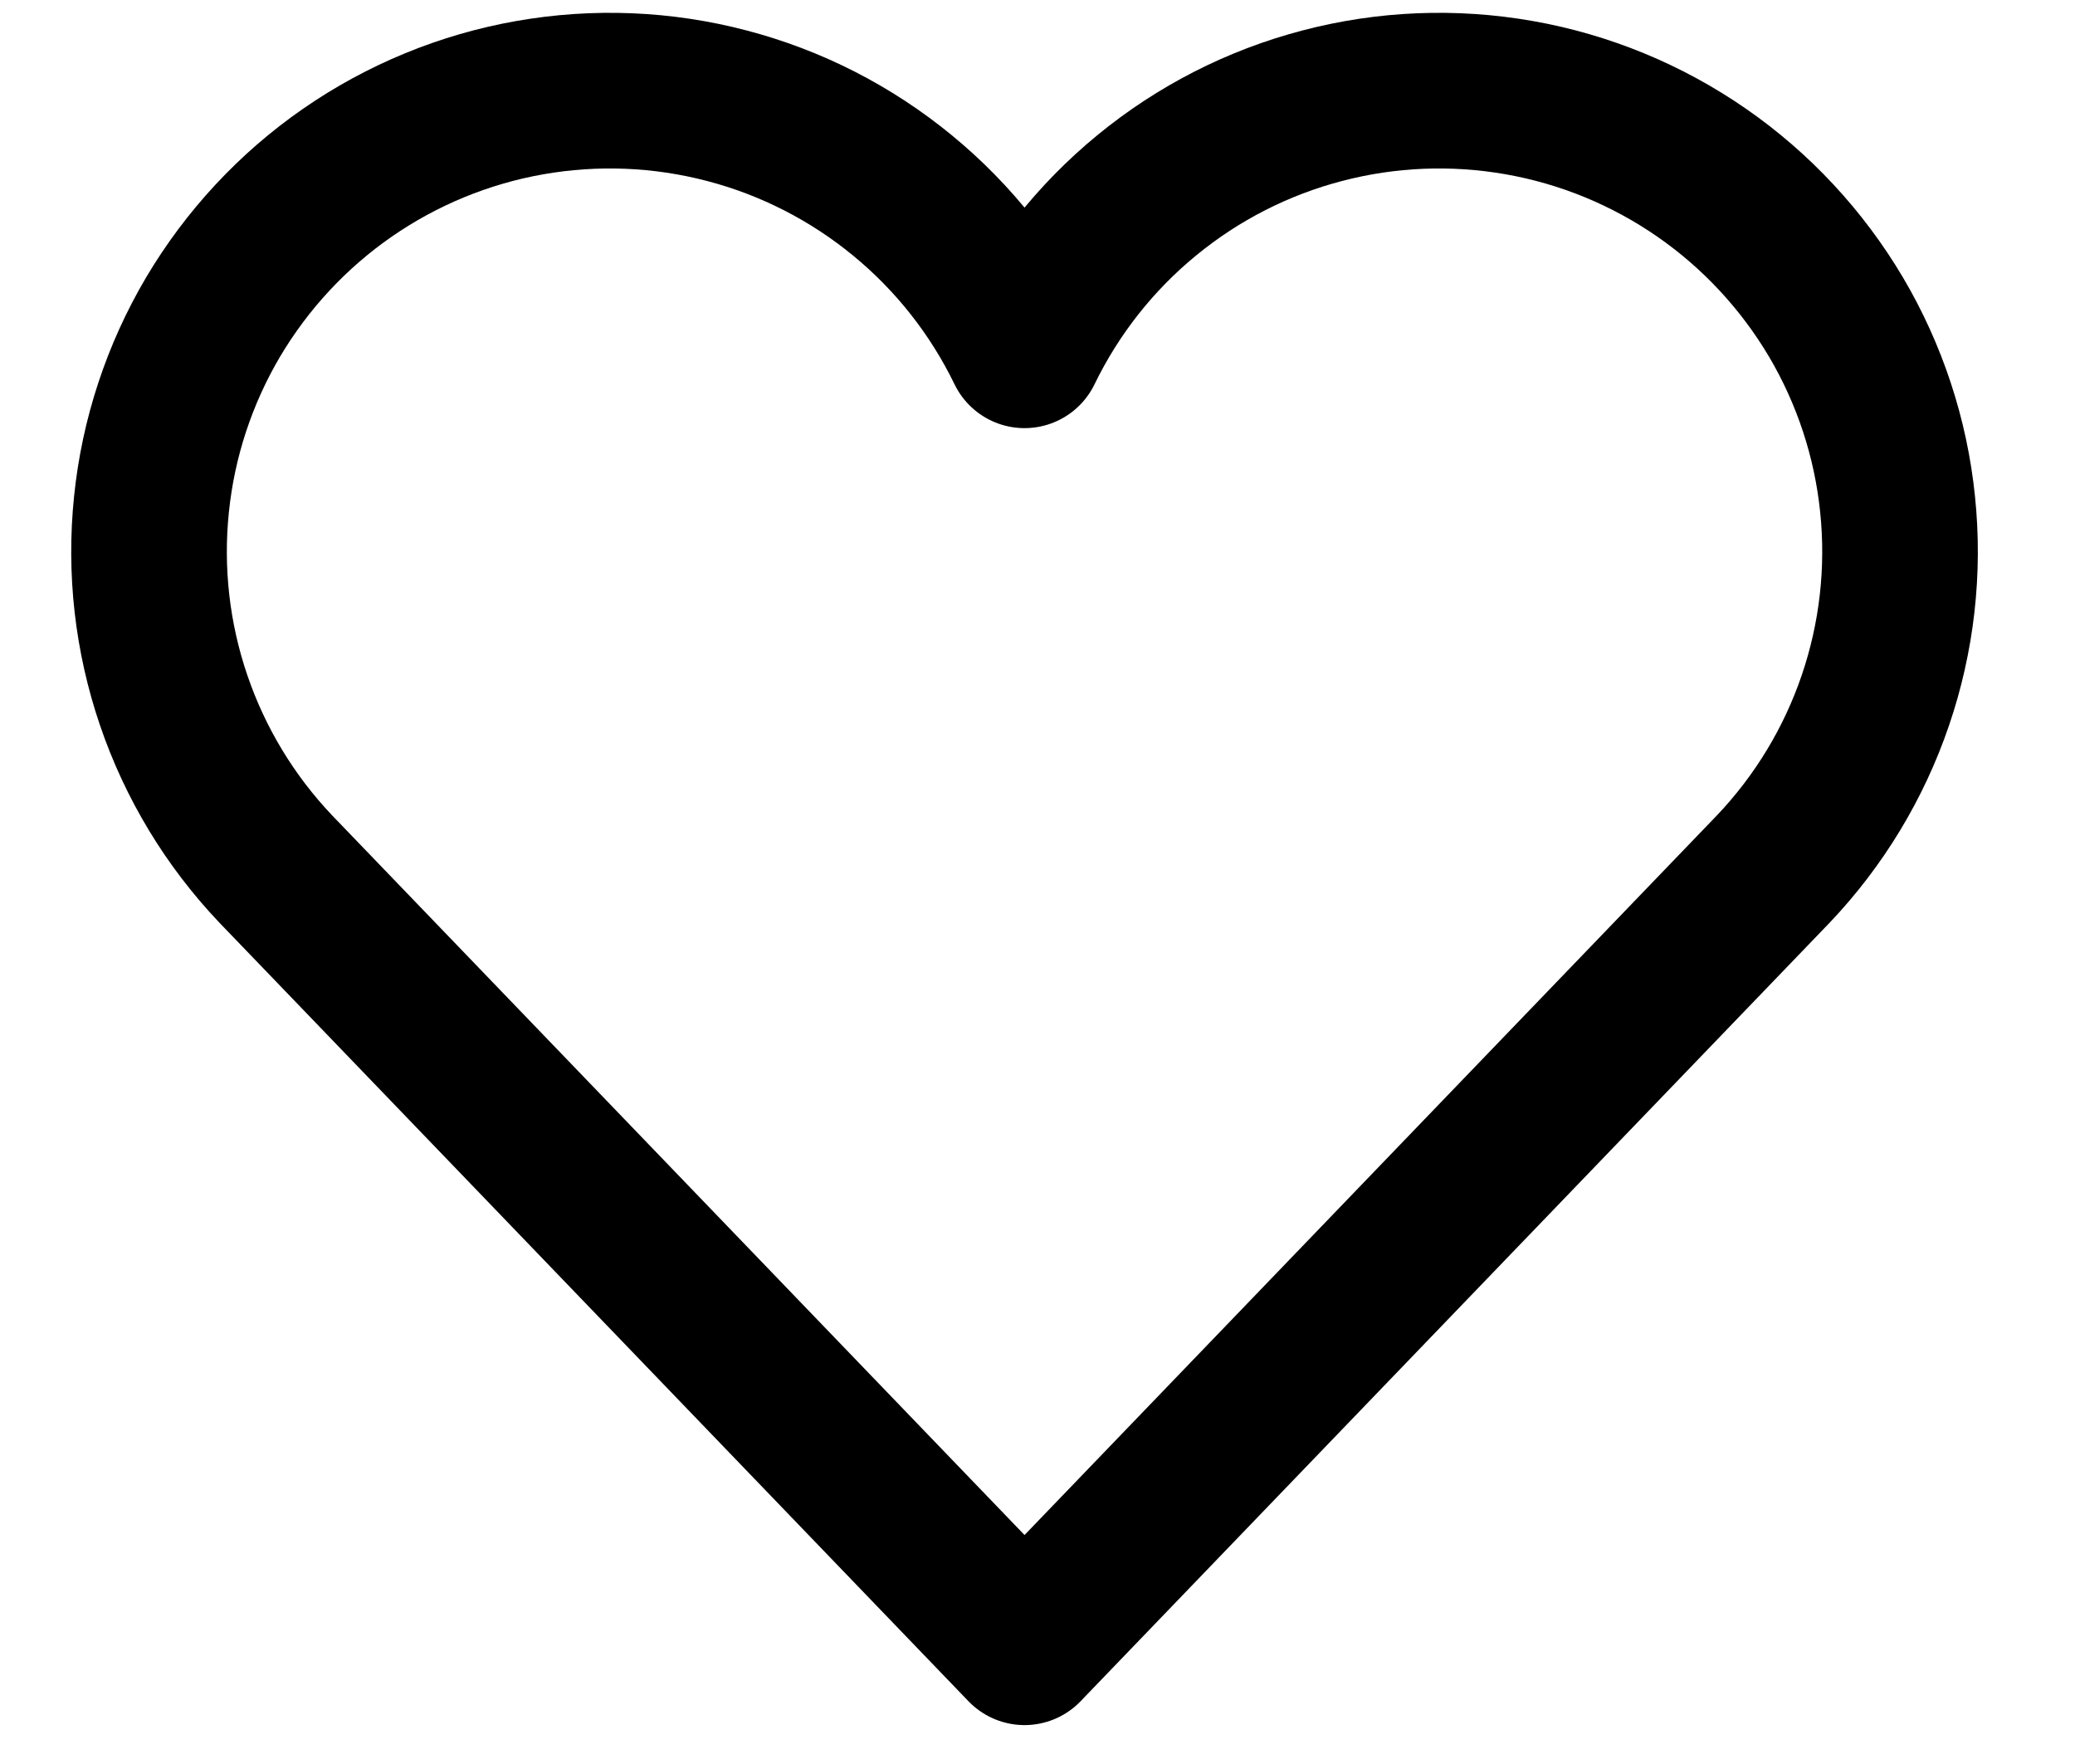 <svg xmlns="http://www.w3.org/2000/svg" width="20" height="17" viewBox="0 0 20 17" fill="none"><path d="M17.092 8.375L9.875 15.875L2.658 8.375C2.216 7.91 1.881 7.356 1.674 6.749C1.467 6.142 1.394 5.498 1.46 4.86C1.525 4.223 1.728 3.607 2.054 3.055C2.381 2.504 2.822 2.029 3.349 1.664C3.876 1.299 4.476 1.052 5.107 0.941C5.738 0.83 6.386 0.856 7.006 1.019C7.626 1.181 8.203 1.476 8.698 1.883C9.194 2.29 9.595 2.799 9.875 3.376C10.155 2.799 10.556 2.29 11.052 1.883C11.547 1.476 12.124 1.181 12.744 1.019C13.364 0.856 14.012 0.83 14.643 0.941C15.274 1.052 15.874 1.299 16.401 1.664C16.928 2.029 17.369 2.504 17.696 3.055C18.022 3.607 18.225 4.223 18.29 4.86C18.356 5.498 18.283 6.142 18.076 6.749C17.869 7.356 17.534 7.91 17.092 8.375Z" stroke="currentColor" stroke-width="1.5" stroke-linecap="round" stroke-linejoin="round"></path></svg>
